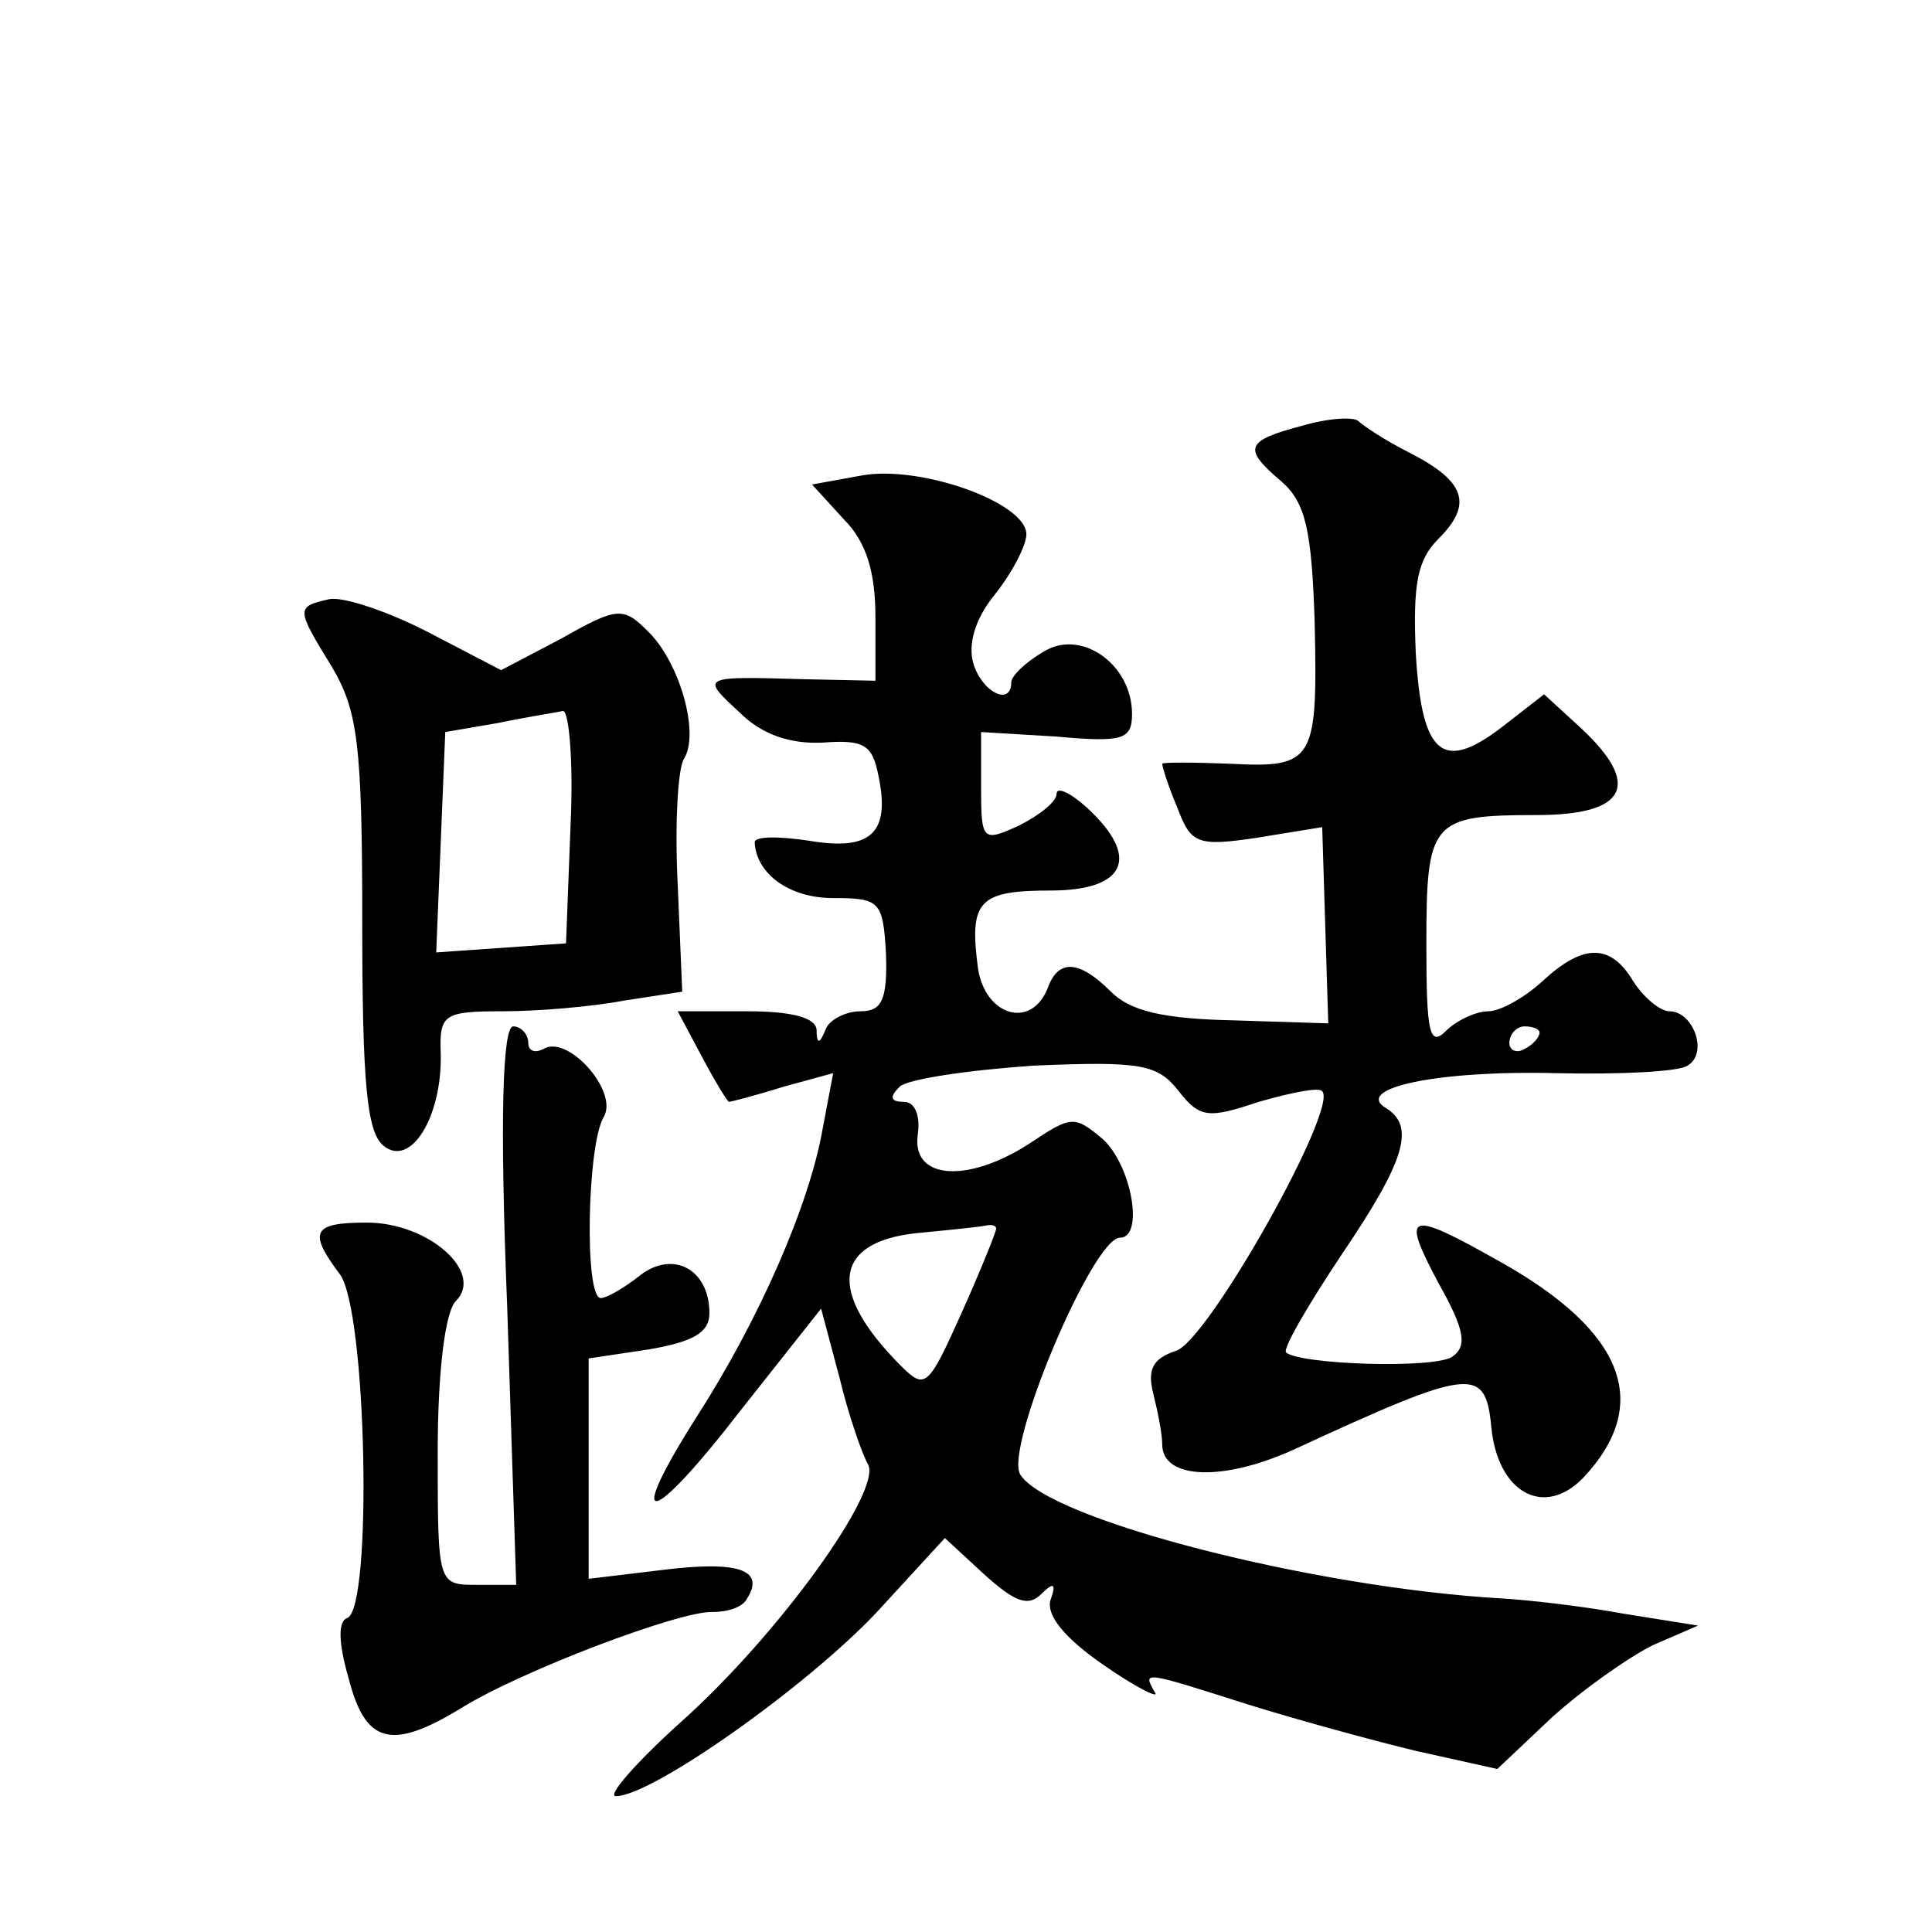 <?xml version="1.0" standalone="no"?>
<!DOCTYPE svg PUBLIC "-//W3C//DTD SVG 20010904//EN"
 "http://www.w3.org/TR/2001/REC-SVG-20010904/DTD/svg10.dtd">
<svg version="1.0" xmlns="http://www.w3.org/2000/svg"
 width="128pt" height="128pt" viewBox="0 0 128 128"
 preserveAspectRatio="xMidYMid meet">
<g transform="translate(0,128) scale(0.1,-0.1)"
fill="#0" stroke="none">
<path d="M863 998 c-38 -10 -40 -15 -14 -37 16 -14 20 -32 22 -93 2 -92 0 -97 -56
-94 -25 1 -45 1 -45 0 0 -2 4 -15 10 -29 9 -24 13 -26 53 -20 l43 7 2 -65 2 -65
-63 2 c-46 1 -68 6 -81 19 -21 21 -35 22 -42 2 -11 -27 -41 -18 -46 13 -6 45 0
52 48 52 50 0 60 22 24 55 -11 10 -20 14 -20 9 0 -5 -11 -14 -25 -21 -24 -11 -25
-10 -25 25 l0 37 50 -3 c44 -4 50 -2 50 15 0 33 -34 57 -59 41 -12 -7 -21 -16 -21
-20 0 -16 -19 -7 -25 12 -4 13 1 30 14 46 12 15 21 33 21 40 0 21 -70 46 -109 39
l-33 -6 21 -23 c15 -15 21 -35 21 -65 l0 -42 -47 1 c-69 2 -69 2 -43 -22 15 -15
34 -21 55 -20 27 2 33 -1 37 -22 8 -38 -5 -50 -46 -43 -20 3 -36 3 -36 -1 1 -21
23 -37 52 -37 31 0 33 -2 35 -37 1 -31 -3 -38 -17 -38 -10 0 -21 -6 -23 -12 -4
-10 -6 -10 -6 0 -1 8 -17 12 -46 12 l-46 0 16 -30 c9 -17 17 -30 18 -30 1 0 17
4 36 10 l33 9 -7 -37 c-9 -51 -42 -126 -83 -190 -49 -77 -32 -75 29 4 l53 67 12
-45 c6 -25 15 -51 19 -58 10 -17 -59 -113 -124 -171 -30 -27 -49 -49 -43 -49 24
0 127 73 173 122 l45 49 26 -24 c20 -18 29 -22 38 -13 8 8 10 7 6 -4 -3 -10 9 -25
35 -43 23 -16 38 -23 34 -18 -8 14 -8 14 61 -8 32 -10 83 -24 112 -31 l54 -12 36
34 c21 19 51 40 67 48 l30 13 -50 8 c-27 5 -63 9 -80 10 -124 7 -300 52 -319 82
-11 17 48 157 66 157 16 0 8 47 -11 65 -19 16 -21 16 -48 -2 -41 -27 -79 -25 -75
5 2 13 -2 22 -9 22 -9 0 -10 3 -3 10 5 5 45 11 89 14 71 3 82 1 96 -17 14 -18 20
-18 53 -7 21 6 40 10 42 7 11 -11 -76 -166 -97 -172 -15 -5 -19 -12 -15 -28 3 -12
6 -27 6 -34 0 -23 40 -25 88 -3 117 54 126 55 130 15 4 -44 35 -61 61 -34 46 49
27 97 -55 143 -62 35 -66 33 -41 -14 18 -32 19 -42 9 -49 -13 -8 -101 -5 -110 3
-2 3 15 32 37 65 42 62 49 85 29 97 -21 13 34 25 113 23 42 -1 82 1 87 5 14 8 4
36 -12 36 -6 0 -17 9 -24 20 -15 25 -33 25 -60 0 -12 -11 -28 -20 -36 -20 -8 0
-21 -6 -28 -13 -11 -11 -13 -1 -13 57 0 82 3 86 73 86 60 0 70 20 29 58 l-24 22
-27 -21 c-40 -31 -54 -20 -58 48 -2 46 1 62 15 76 23 23 18 38 -19 57 -16 8 -31
18 -34 21 -3 3 -20 2 -37 -3z m157 -402 c0 -3 -4 -8 -10 -11 -5 -3 -10 -1 -10 4
0 6 5 11 10 11 6 0 10 -2 10 -4z m-360 -130 c0 -2 -10 -27 -23 -56 -22 -49 -24
-51 -40 -35 -49 49 -45 82 10 88 21 2 41 4 46 5 4 1 7 0 7 -2z M218 883 c-22 -5
-22 -6 2 -45 17 -29 20 -51 20 -169 0 -106 3 -139 14 -148 18 -15 39 19 38 61 -1
26 2 28 41 28 23 0 59 3 80 7 l39 6 -3 71 c-2 39 0 76 4 83 11 17 -3 65 -24 85
-16 16 -20 16 -57 -5 l-40 -21 -48 25 c-27 14 -57 24 -66 22z m160 -150 l-3 -78
-43 -3 -43 -3 3 73 3 73 35 6 c19 4 39 7 43 8 4 0 7 -34 5 -76z M336 415 l6 -185
-26 0 c-26 0 -26 0 -26 88 0 54 5 93 12 100 19 19 -18 52 -59 52 -36 0 -39 -6 -18
-34 18 -23 22 -222 5 -228 -6 -2 -6 -16 1 -40 11 -43 28 -48 74 -20 40 25 146 65
167 64 10 0 20 3 23 9 12 19 -6 25 -55 19 l-50 -6 0 73 0 73 40 6 c29 5 40 11 40
24 0 29 -24 42 -46 25 -10 -8 -22 -15 -26 -15 -11 0 -9 102 2 120 10 17 -24 55
-40 45 -6 -3 -10 -1 -10 4 0 6 -5 11 -10 11 -7 0 -9 -61 -4 -185z"/>
</g>
</svg>
